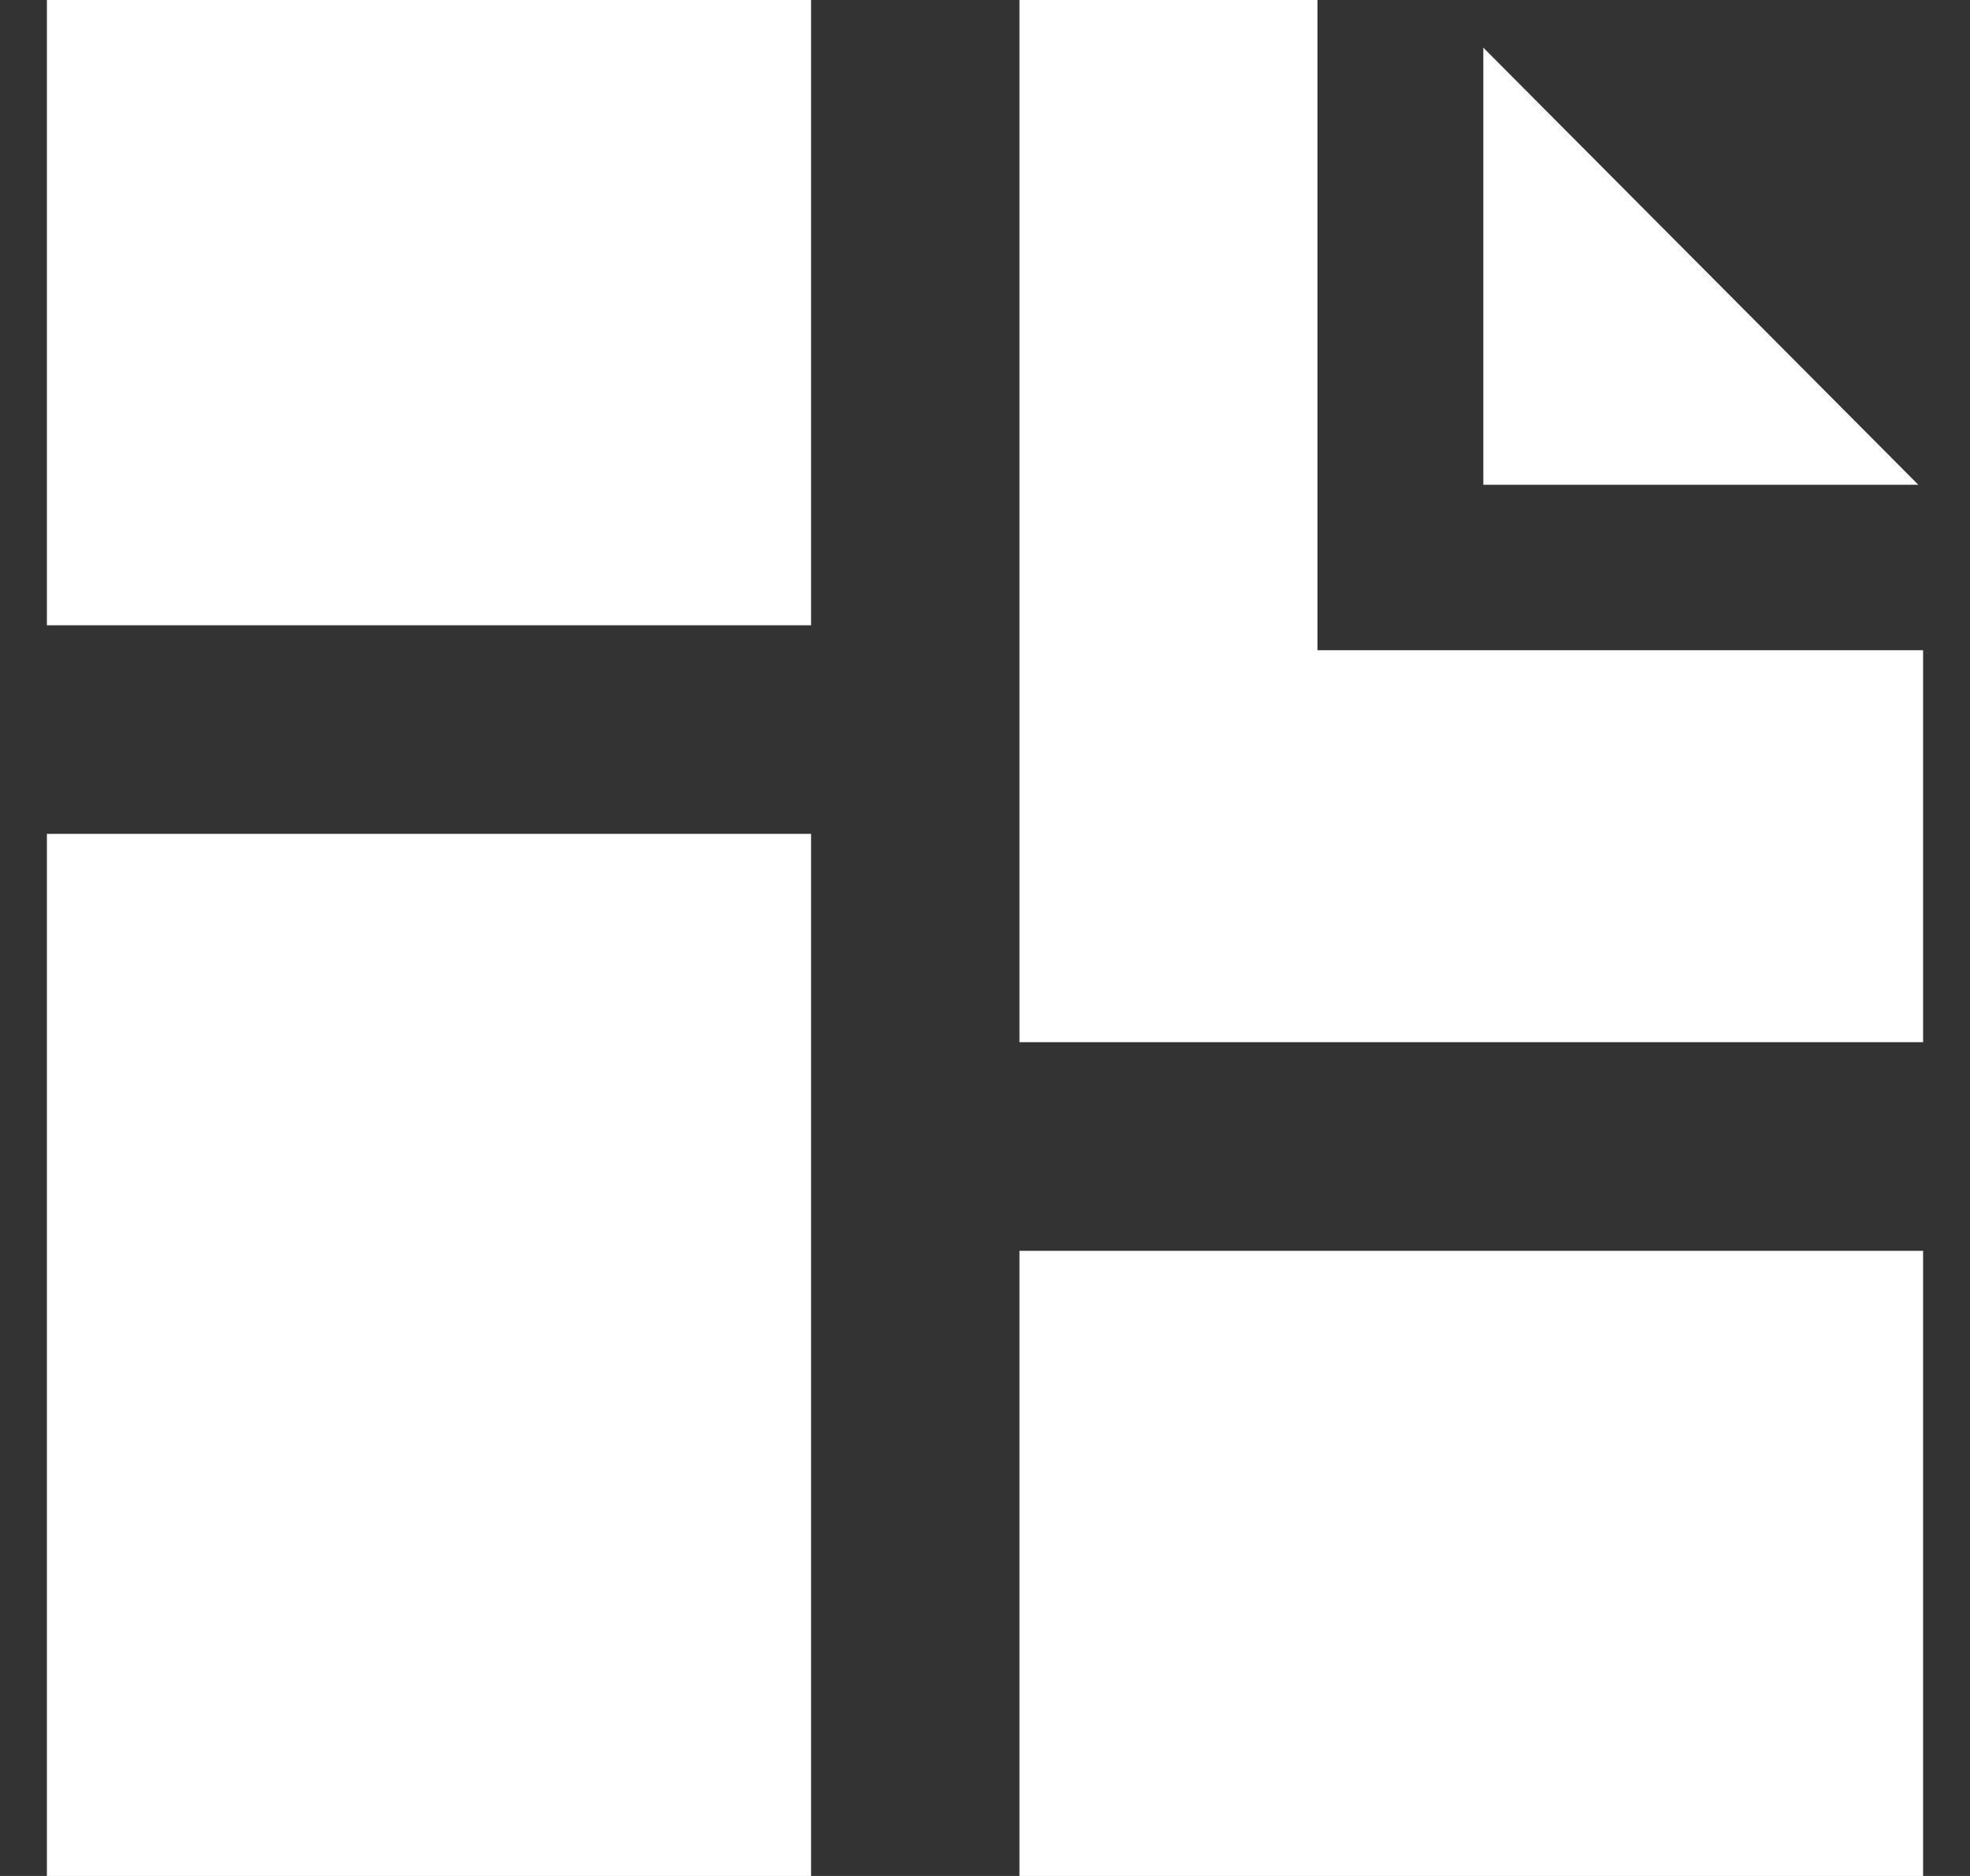 <svg width="21" height="20" viewBox="0 0 21 20" fill="none" xmlns="http://www.w3.org/2000/svg">
<rect x="0" y="0" width="21" height="20" fill="#333333" stroke="none"/>
<g clip-path="url(#clip0_2142_4606)">
<path d="M8.646 8.89H0.5V20H8.646V8.89Z" fill="white"/>
<path d="M8.646 0H0.5V6.666H8.646V0Z" fill="white"/>
<path d="M14.044 6.932V0H10.867V11.111H20.5V6.932H14.044Z" fill="white"/>
<path d="M20.5 13.335H10.867V20H20.5V13.335Z" fill="white"/>
<path d="M15.812 5.168H20.449L15.812 0.508V5.168Z" fill="white"/>
</g>
<defs>
<clipPath id="clip0_2142_4606">
<rect width="20" height="20" fill="white" transform="translate(0.5)"/>
</clipPath>
</defs>
</svg>
